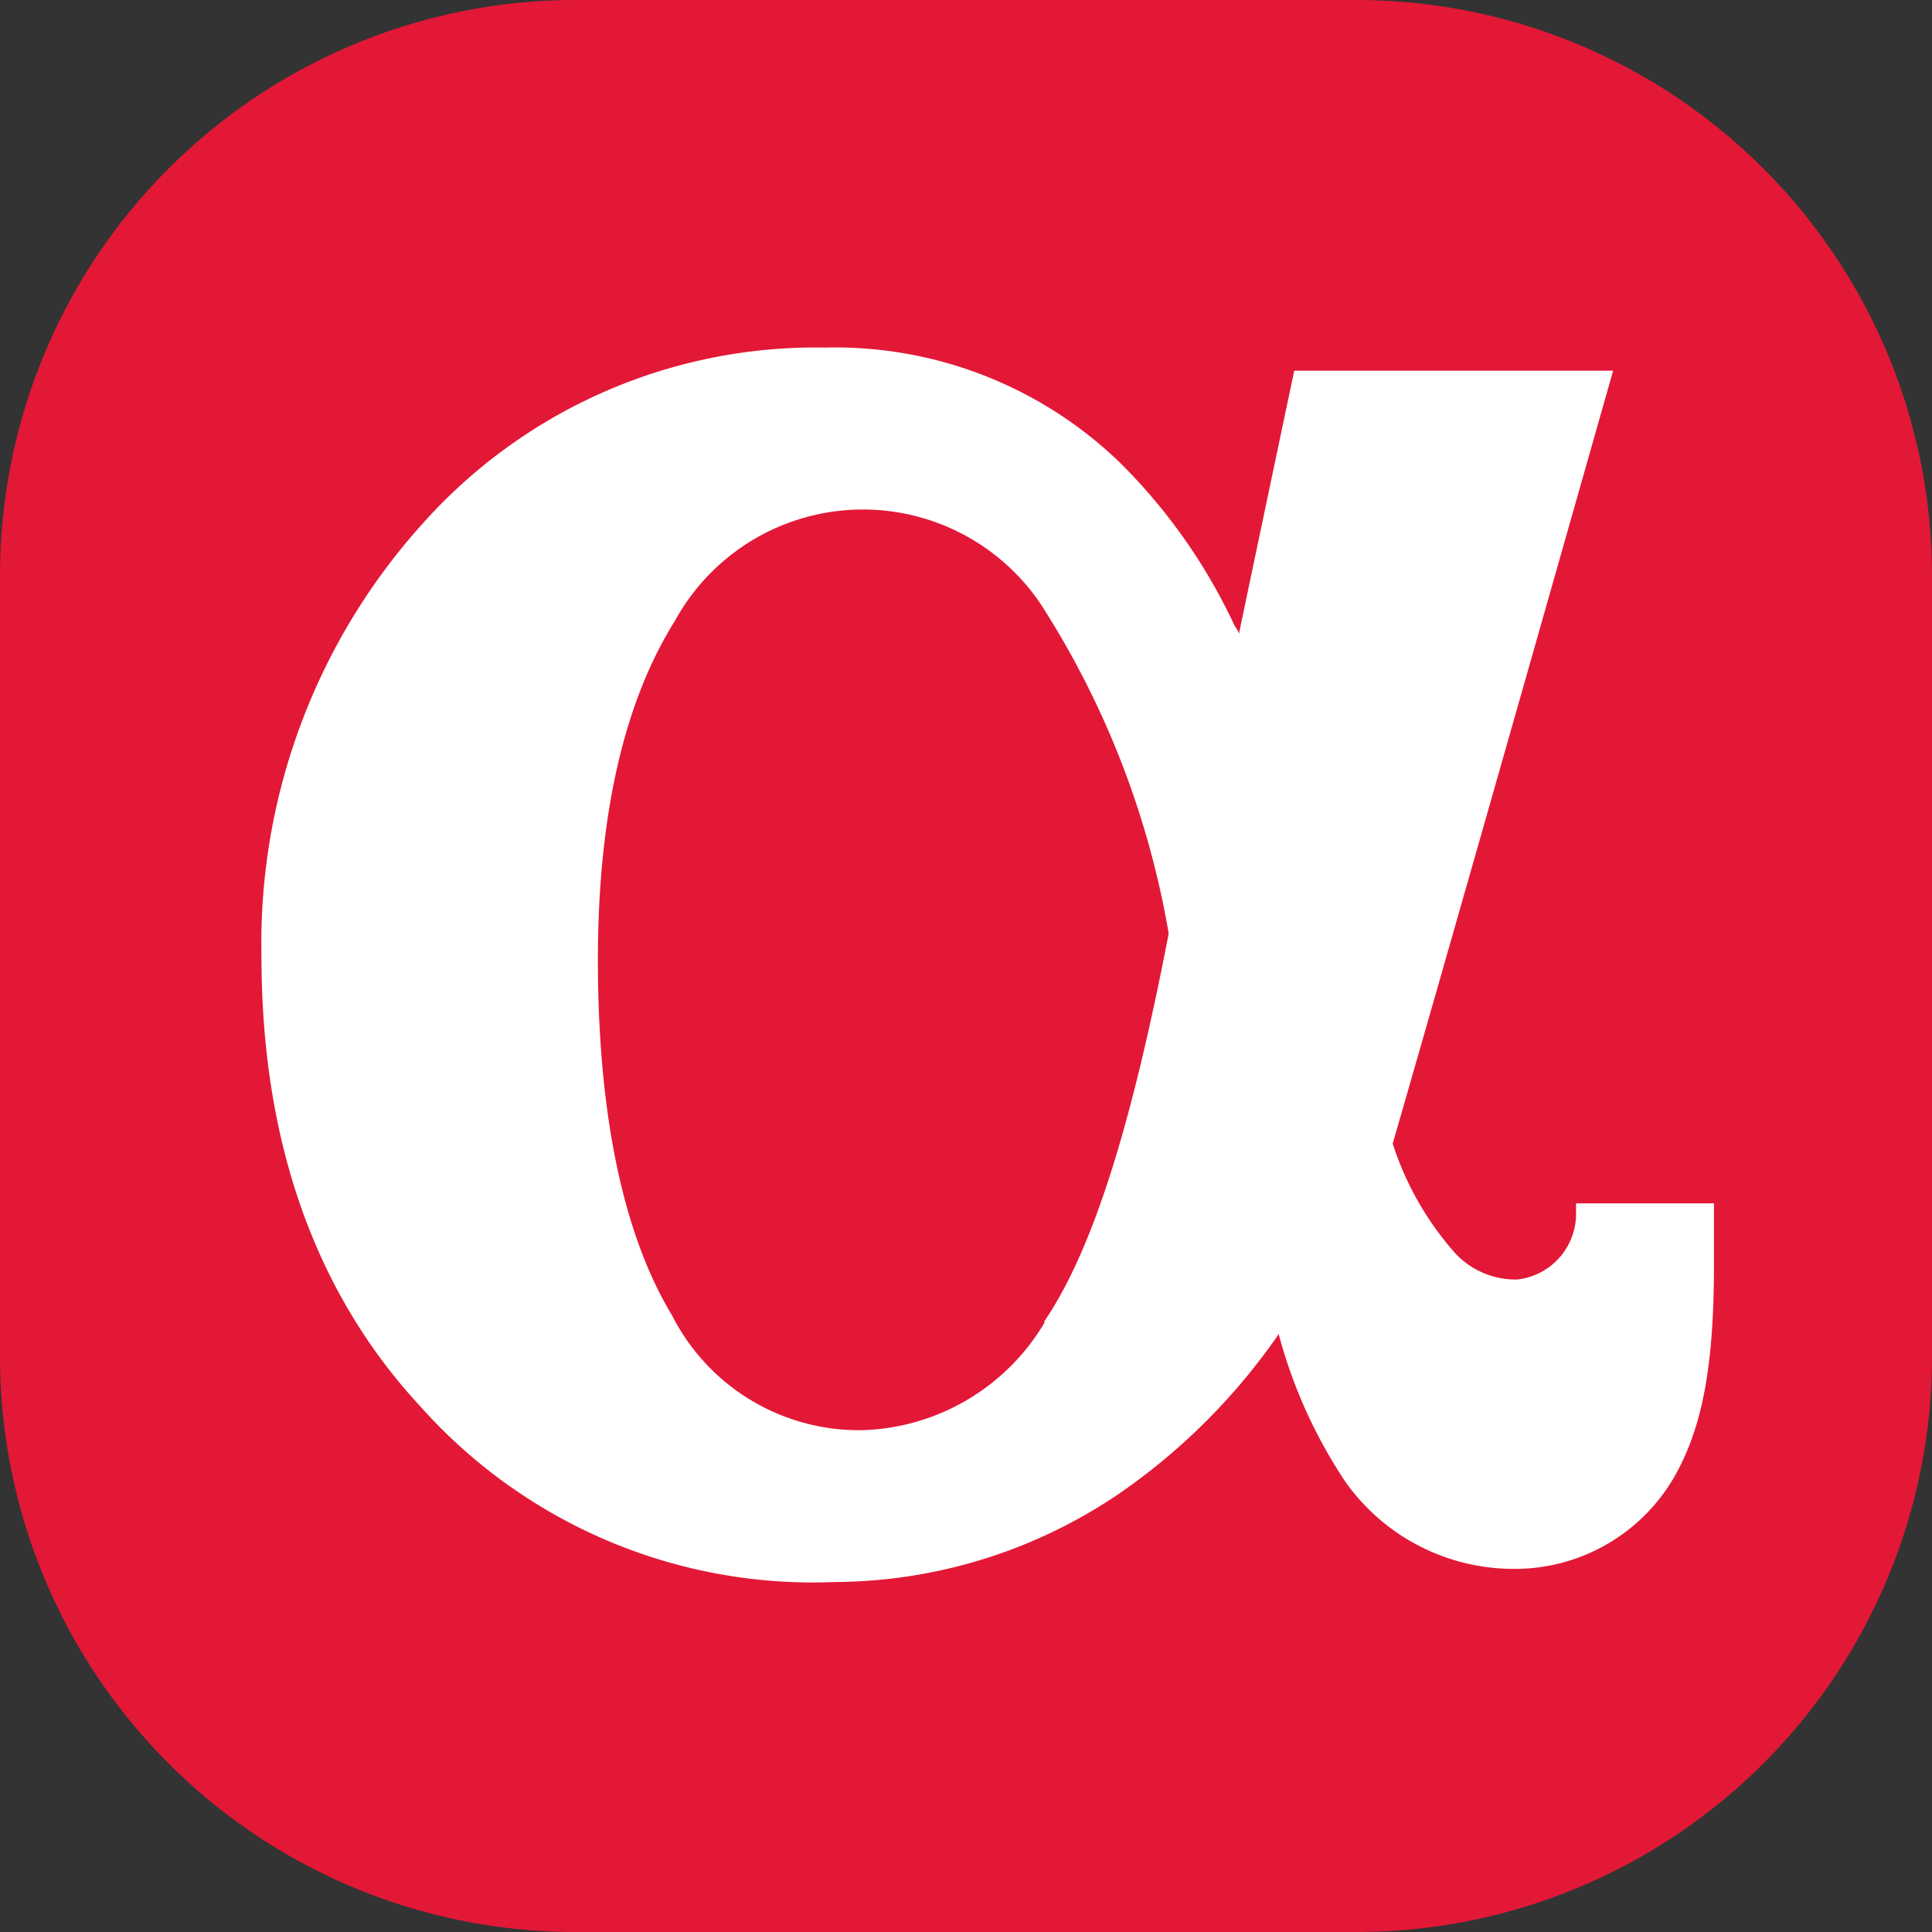 <?xml version="1.0" encoding="UTF-8"?> <svg xmlns="http://www.w3.org/2000/svg" id="Layer_1" data-name="Layer 1" viewBox="0 0 48.47 48.47"><rect x="0" y="0" width="48.47" height="48.47" fill="#333333" stroke="none"/><defs><style>.cls-1{fill:#e31836;}.cls-2{fill:#fff;}</style></defs><path class="cls-1" d="M34.05,0H14.42A14.44,14.44,0,0,0,0,14.42V34.05A14.44,14.44,0,0,0,14.42,48.47H34.05A14.44,14.44,0,0,0,48.47,34.05V14.42A14.44,14.44,0,0,0,34.05,0Z"></path><path class="cls-2" d="M39.54,30.19l0,.22a1.66,1.66,0,0,1-1.47,1.69,2.07,2.07,0,0,1-1.65-.76,7.68,7.68,0,0,1-1.48-2.65C36.28,24.07,40.47,9.3,40.47,9.3h-8s-.73,3.46-1.39,6.61c0-.07-.07-.15-.11-.22a14.2,14.2,0,0,0-2.89-4.1,10.28,10.28,0,0,0-7.38-2.87,13.21,13.21,0,0,0-10.1,4.42A15.71,15.71,0,0,0,6.56,24c0,4.63,1.34,8.44,4,11.3a13.19,13.19,0,0,0,10.38,4.39,12.79,12.79,0,0,0,7.14-2.22,15.65,15.65,0,0,0,4-4,12.43,12.43,0,0,0,1.67,3.7,5.17,5.17,0,0,0,4.18,2.19A4.62,4.62,0,0,0,42,37.06c.71-1.24,1-2.79,1-5.33V30.19Zm-13.34,3a5.5,5.5,0,0,1-4.56,2.69A5.26,5.26,0,0,1,16.86,33C15.65,31,15,28,15,24.08c0-3.6.65-6.46,1.93-8.5a5.38,5.38,0,0,1,9.17-.44,22.13,22.13,0,0,1,3.22,8.28C28.36,28.4,27.38,31.41,26.2,33.15Z"></path></svg> 